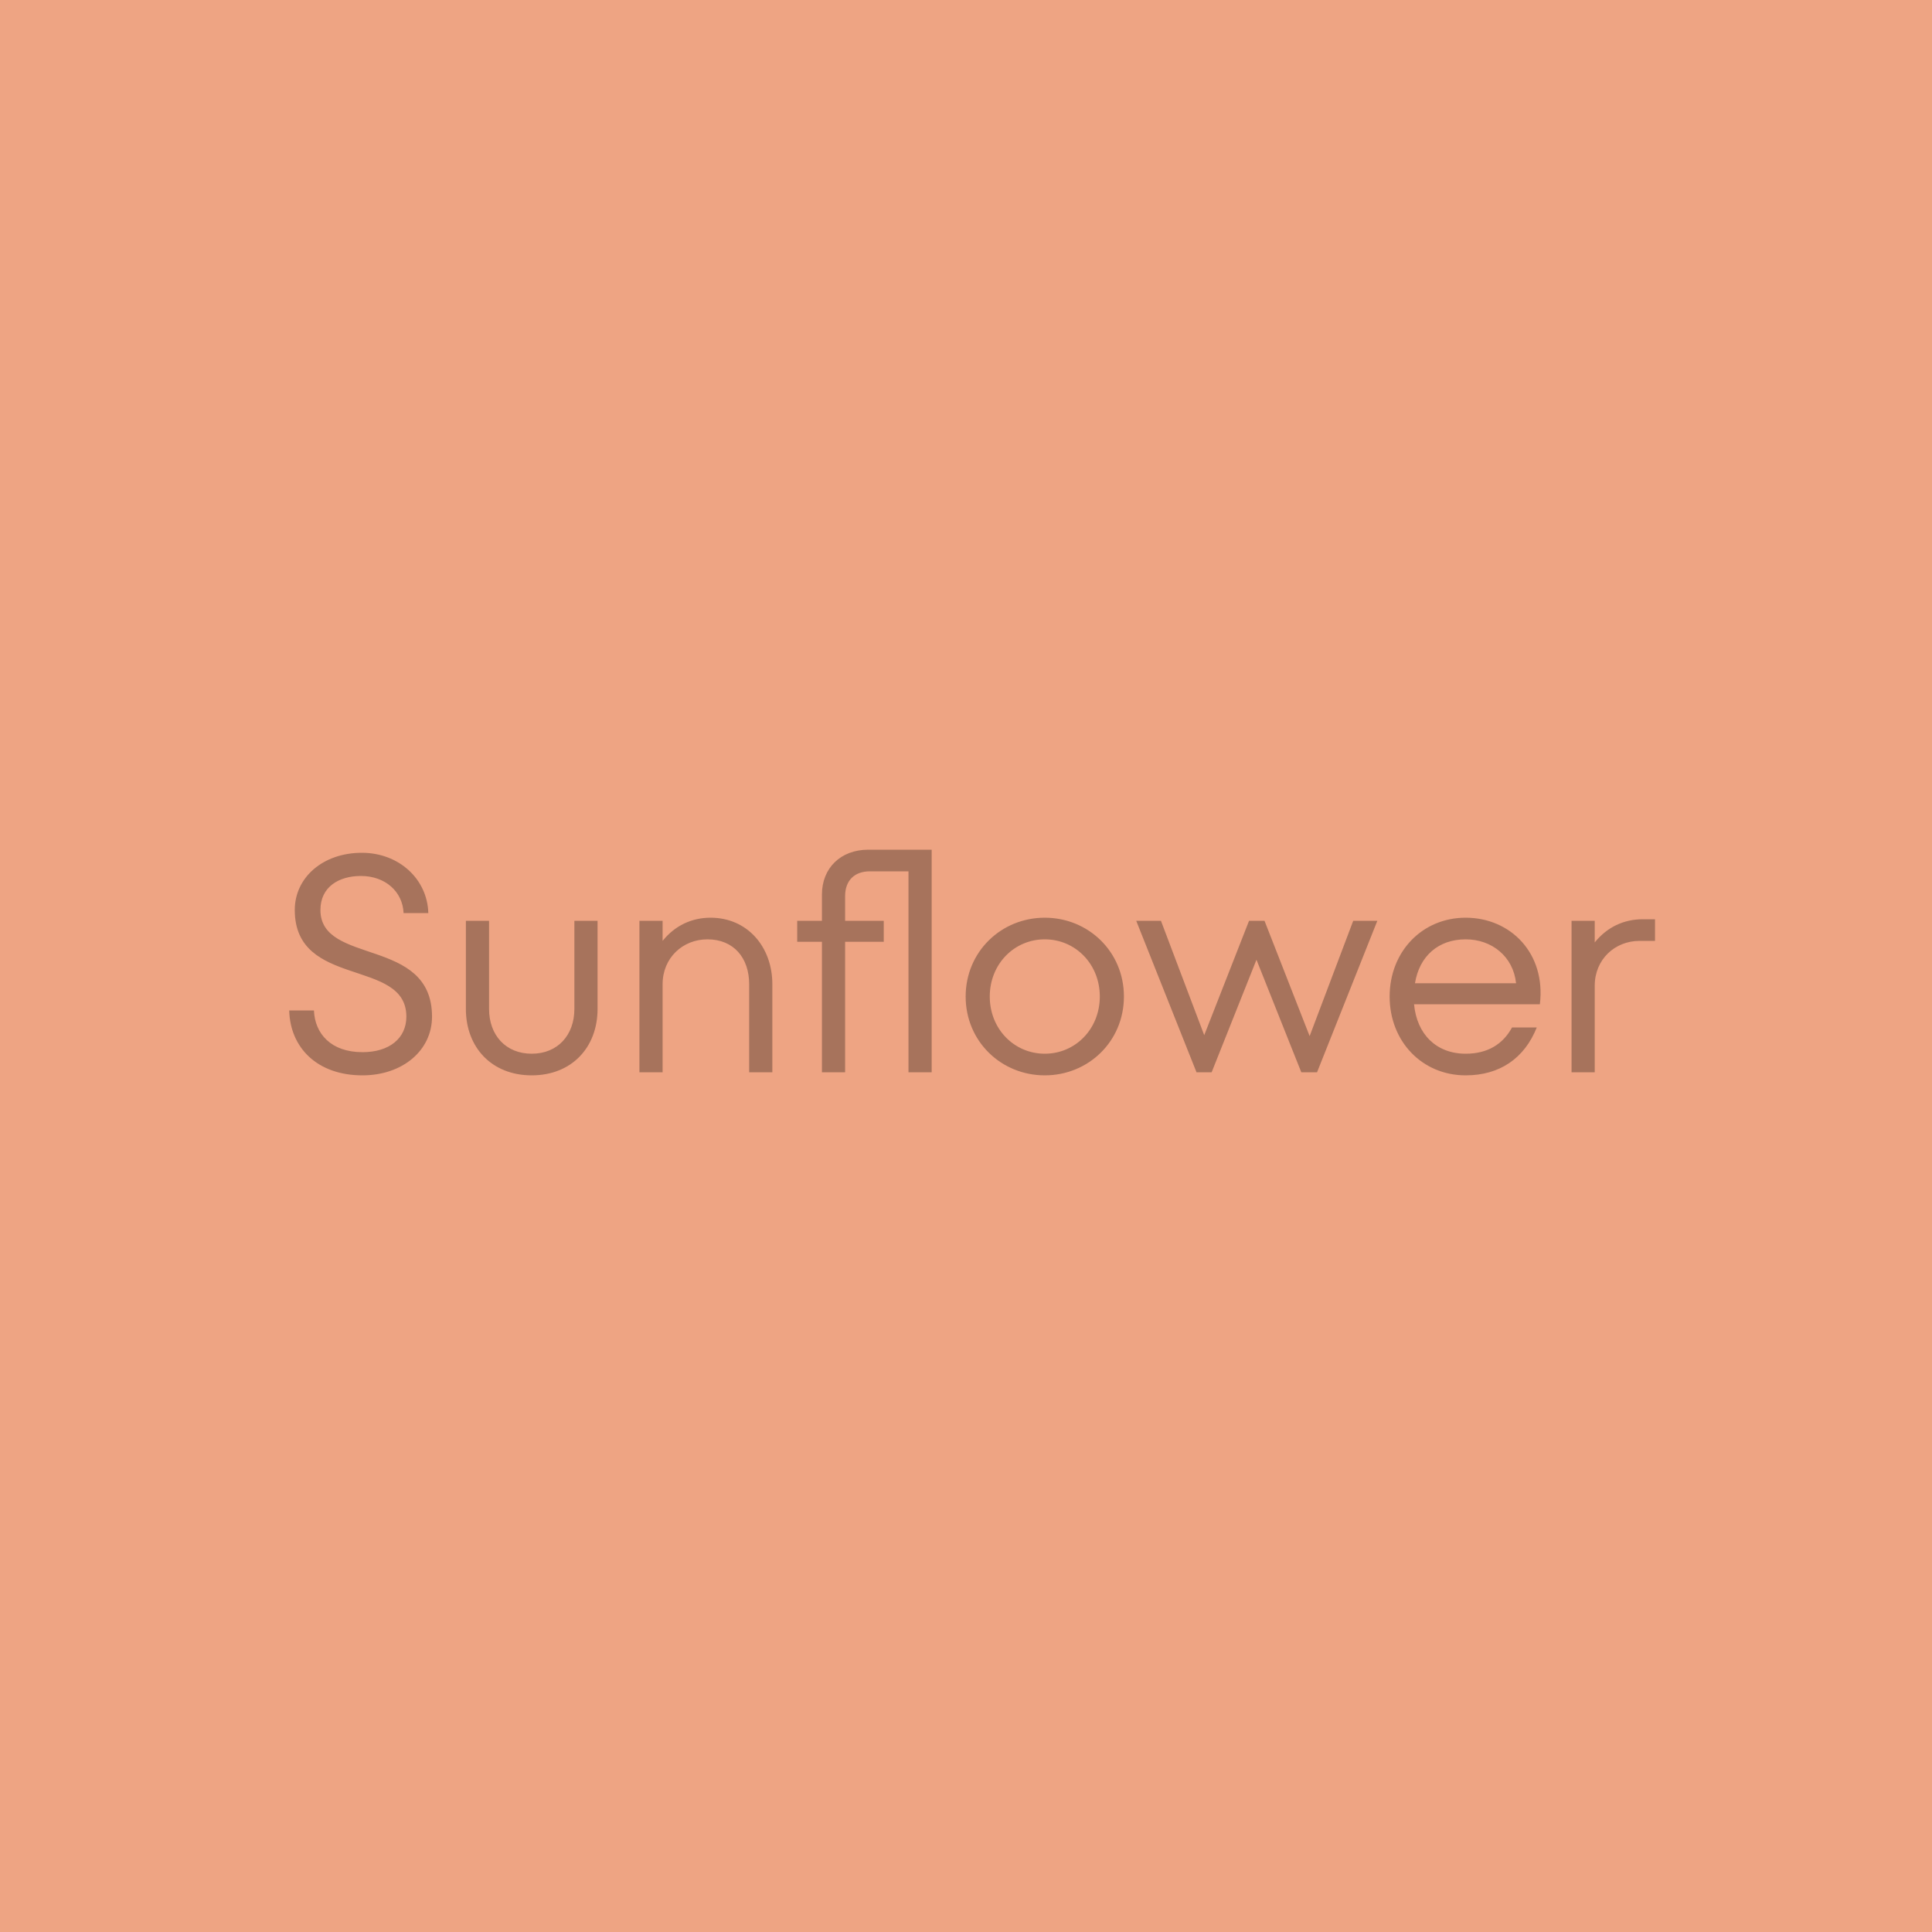 <svg width="300" height="300" viewBox="0 0 300 300" fill="none" xmlns="http://www.w3.org/2000/svg">
<rect width="300" height="300" fill="#EEA483"/>
<path d="M56.284 166.98C49.228 166.98 45.052 162.66 44.908 156.9H48.748C48.892 160.5 51.388 163.38 56.284 163.38C60.46 163.38 63.1 161.22 63.1 157.86C63.1 148.74 45.772 153.54 45.772 141.3C45.772 136.26 50.14 132.42 56.188 132.42C61.948 132.42 66.364 136.5 66.508 141.78H62.668C62.524 138.42 59.788 136.02 56.044 136.02C52.636 136.02 49.756 137.7 49.756 141.3C49.756 149.94 67.084 145.428 67.084 157.86C67.084 163.14 62.476 166.98 56.284 166.98ZM82.565 166.98C76.373 166.98 72.341 162.66 72.341 156.66V142.98H75.941V156.66C75.941 160.74 78.533 163.62 82.565 163.62C86.597 163.62 89.189 160.74 89.189 156.66V142.98H92.789V156.66C92.789 162.66 88.757 166.98 82.565 166.98ZM110.329 142.5C116.089 142.5 119.929 147.06 119.929 152.82V166.5H116.329V152.82C116.329 148.74 113.929 145.86 109.849 145.86C106.009 145.86 102.889 148.74 102.889 152.82V166.5H99.289V142.98H102.889V146.1C104.809 143.7 107.449 142.5 110.329 142.5ZM134.829 131.94H144.669V166.5H141.069V135.3H135.069C132.669 135.3 131.229 136.74 131.229 139.14V142.98H137.229V146.244H131.229V166.5H127.629V146.244H123.789V142.98H127.629V138.9C127.629 134.82 130.509 131.94 134.829 131.94ZM162.234 166.98C155.466 166.98 149.946 161.7 149.946 154.74C149.946 147.78 155.466 142.5 162.234 142.5C169.002 142.5 174.522 147.78 174.522 154.74C174.522 161.7 169.002 166.98 162.234 166.98ZM162.234 163.62C166.986 163.62 170.778 159.78 170.778 154.74C170.778 149.7 166.986 145.86 162.234 145.86C157.482 145.86 153.69 149.7 153.69 154.74C153.69 159.78 157.482 163.62 162.234 163.62ZM203.36 160.884L210.128 142.98H213.872L204.512 166.5H202.064L195.104 149.028L188.144 166.5H185.792L176.432 142.98H180.272L186.992 160.74L193.952 142.98H196.352L203.36 160.884ZM227.59 142.5C234.55 142.5 240.07 148.02 239.11 155.94H219.574C220.006 160.596 223.03 163.62 227.59 163.62C230.95 163.62 233.35 162.18 234.79 159.54H238.63C236.71 164.34 232.87 166.98 227.59 166.98C220.822 166.98 215.782 161.7 215.782 154.74C215.782 147.78 220.822 142.5 227.59 142.5ZM227.59 145.86C223.318 145.86 220.39 148.5 219.718 152.676H235.414C234.982 148.548 231.67 145.86 227.59 145.86ZM255.069 142.74H256.989V146.1H254.589C250.749 146.1 247.629 148.98 247.629 153.06V166.5H244.029V142.98H247.629V146.34C249.549 143.94 252.189 142.74 255.069 142.74Z" fill="black" fill-opacity="0.3"/>
</svg>
